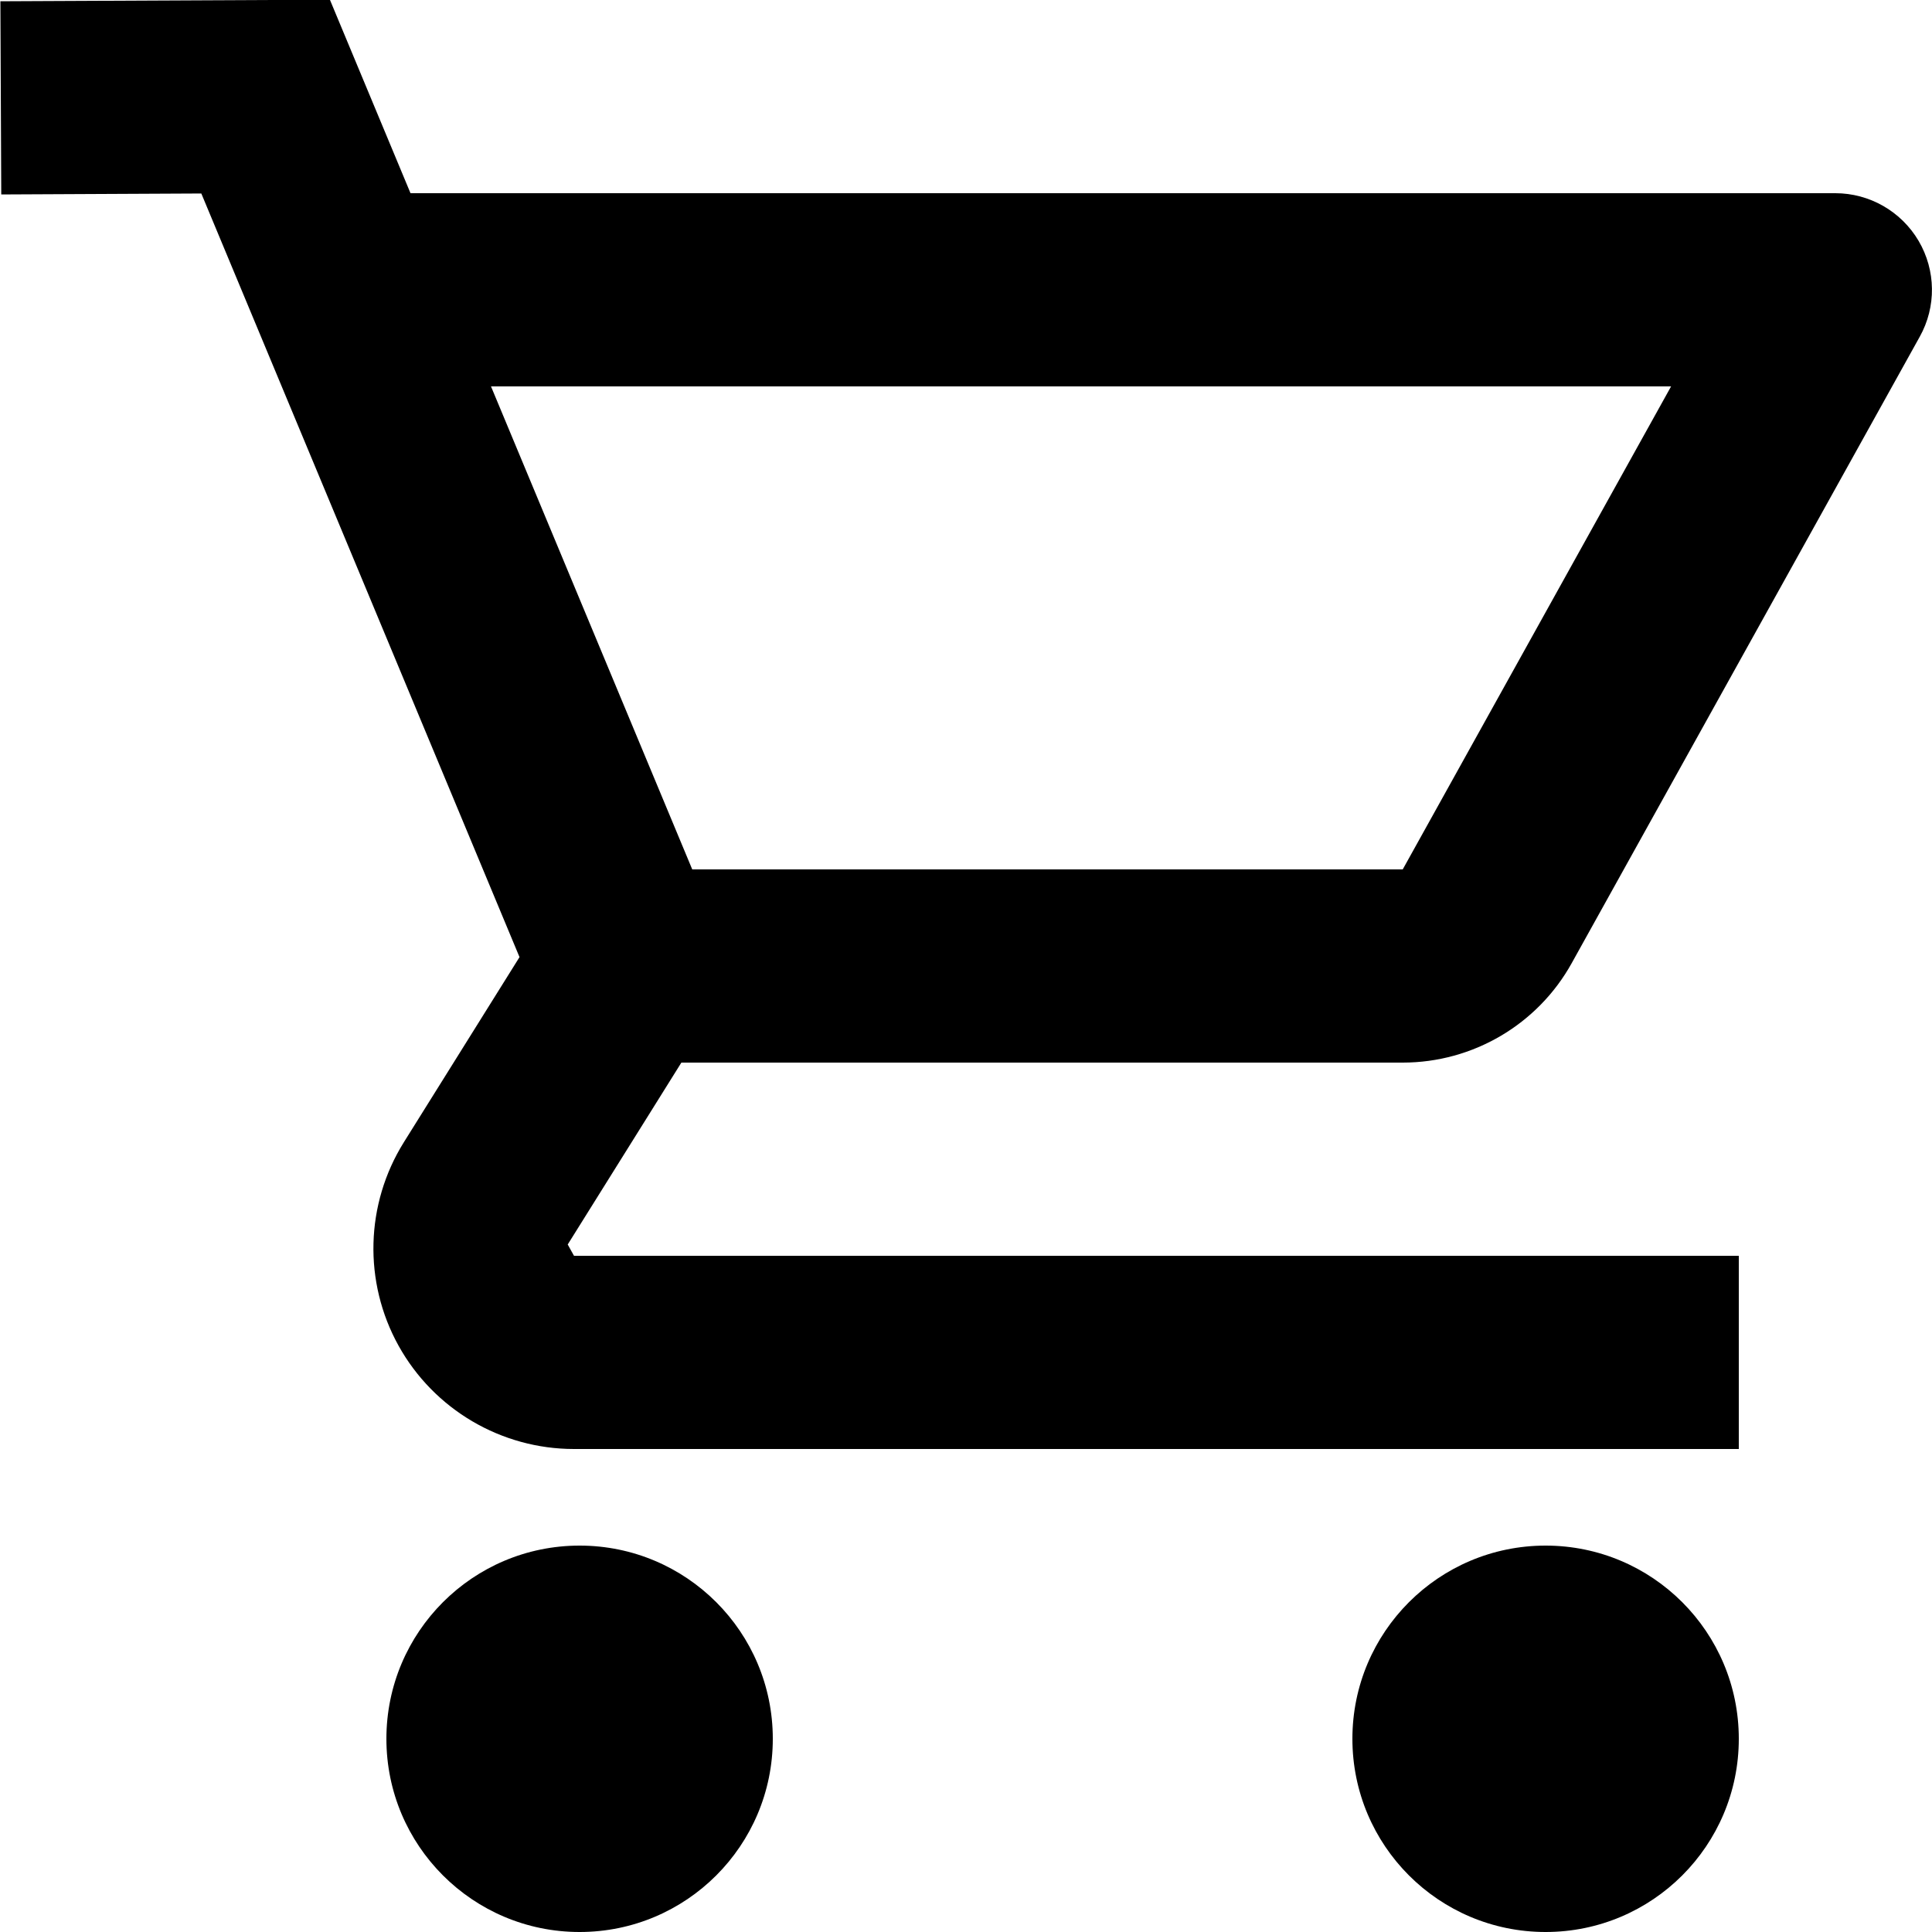 <svg xmlns="http://www.w3.org/2000/svg" viewBox="0 0 20 20"><defs><filter id="a"><feColorMatrix in="SourceGraphic" values="0 0 0 0 1 0 0 0 0 1 0 0 0 0 1 0 0 0 1 0"/></filter></defs><g filter="url(#a)" transform="translate(-32 -18)" fill="none" fill-rule="evenodd"><g fill="#000" fill-rule="nonzero"><path d="M14.521 11H6.348V9h8.173l2.778-5H4.237V2h14.762c.354 0 .682.188.862.493.18.306.185.683.012.993L16.27 9.971c-.352.634-1.022 1.029-1.749 1.029z" transform="translate(32 18)"/><path d="M18 15H5.942c-.754 0-1.45-.41-1.816-1.069-.366-.659-.345-1.467.055-2.107l1.197-1.916-3.294-7.905-2.071.01-.009-2 3.411-.016 4.206 10.095-1.744 2.791.065.117H18v2zm-2 1c-1.105 0-2 .895-2 2s.895 2 2 2 2-.895 2-2-.895-2-2-2zM6 16c-1.105 0-2 .895-2 2s.895 2 2 2 2-.895 2-2-.895-2-2-2z" transform="translate(32 18)"/></g></g></svg>